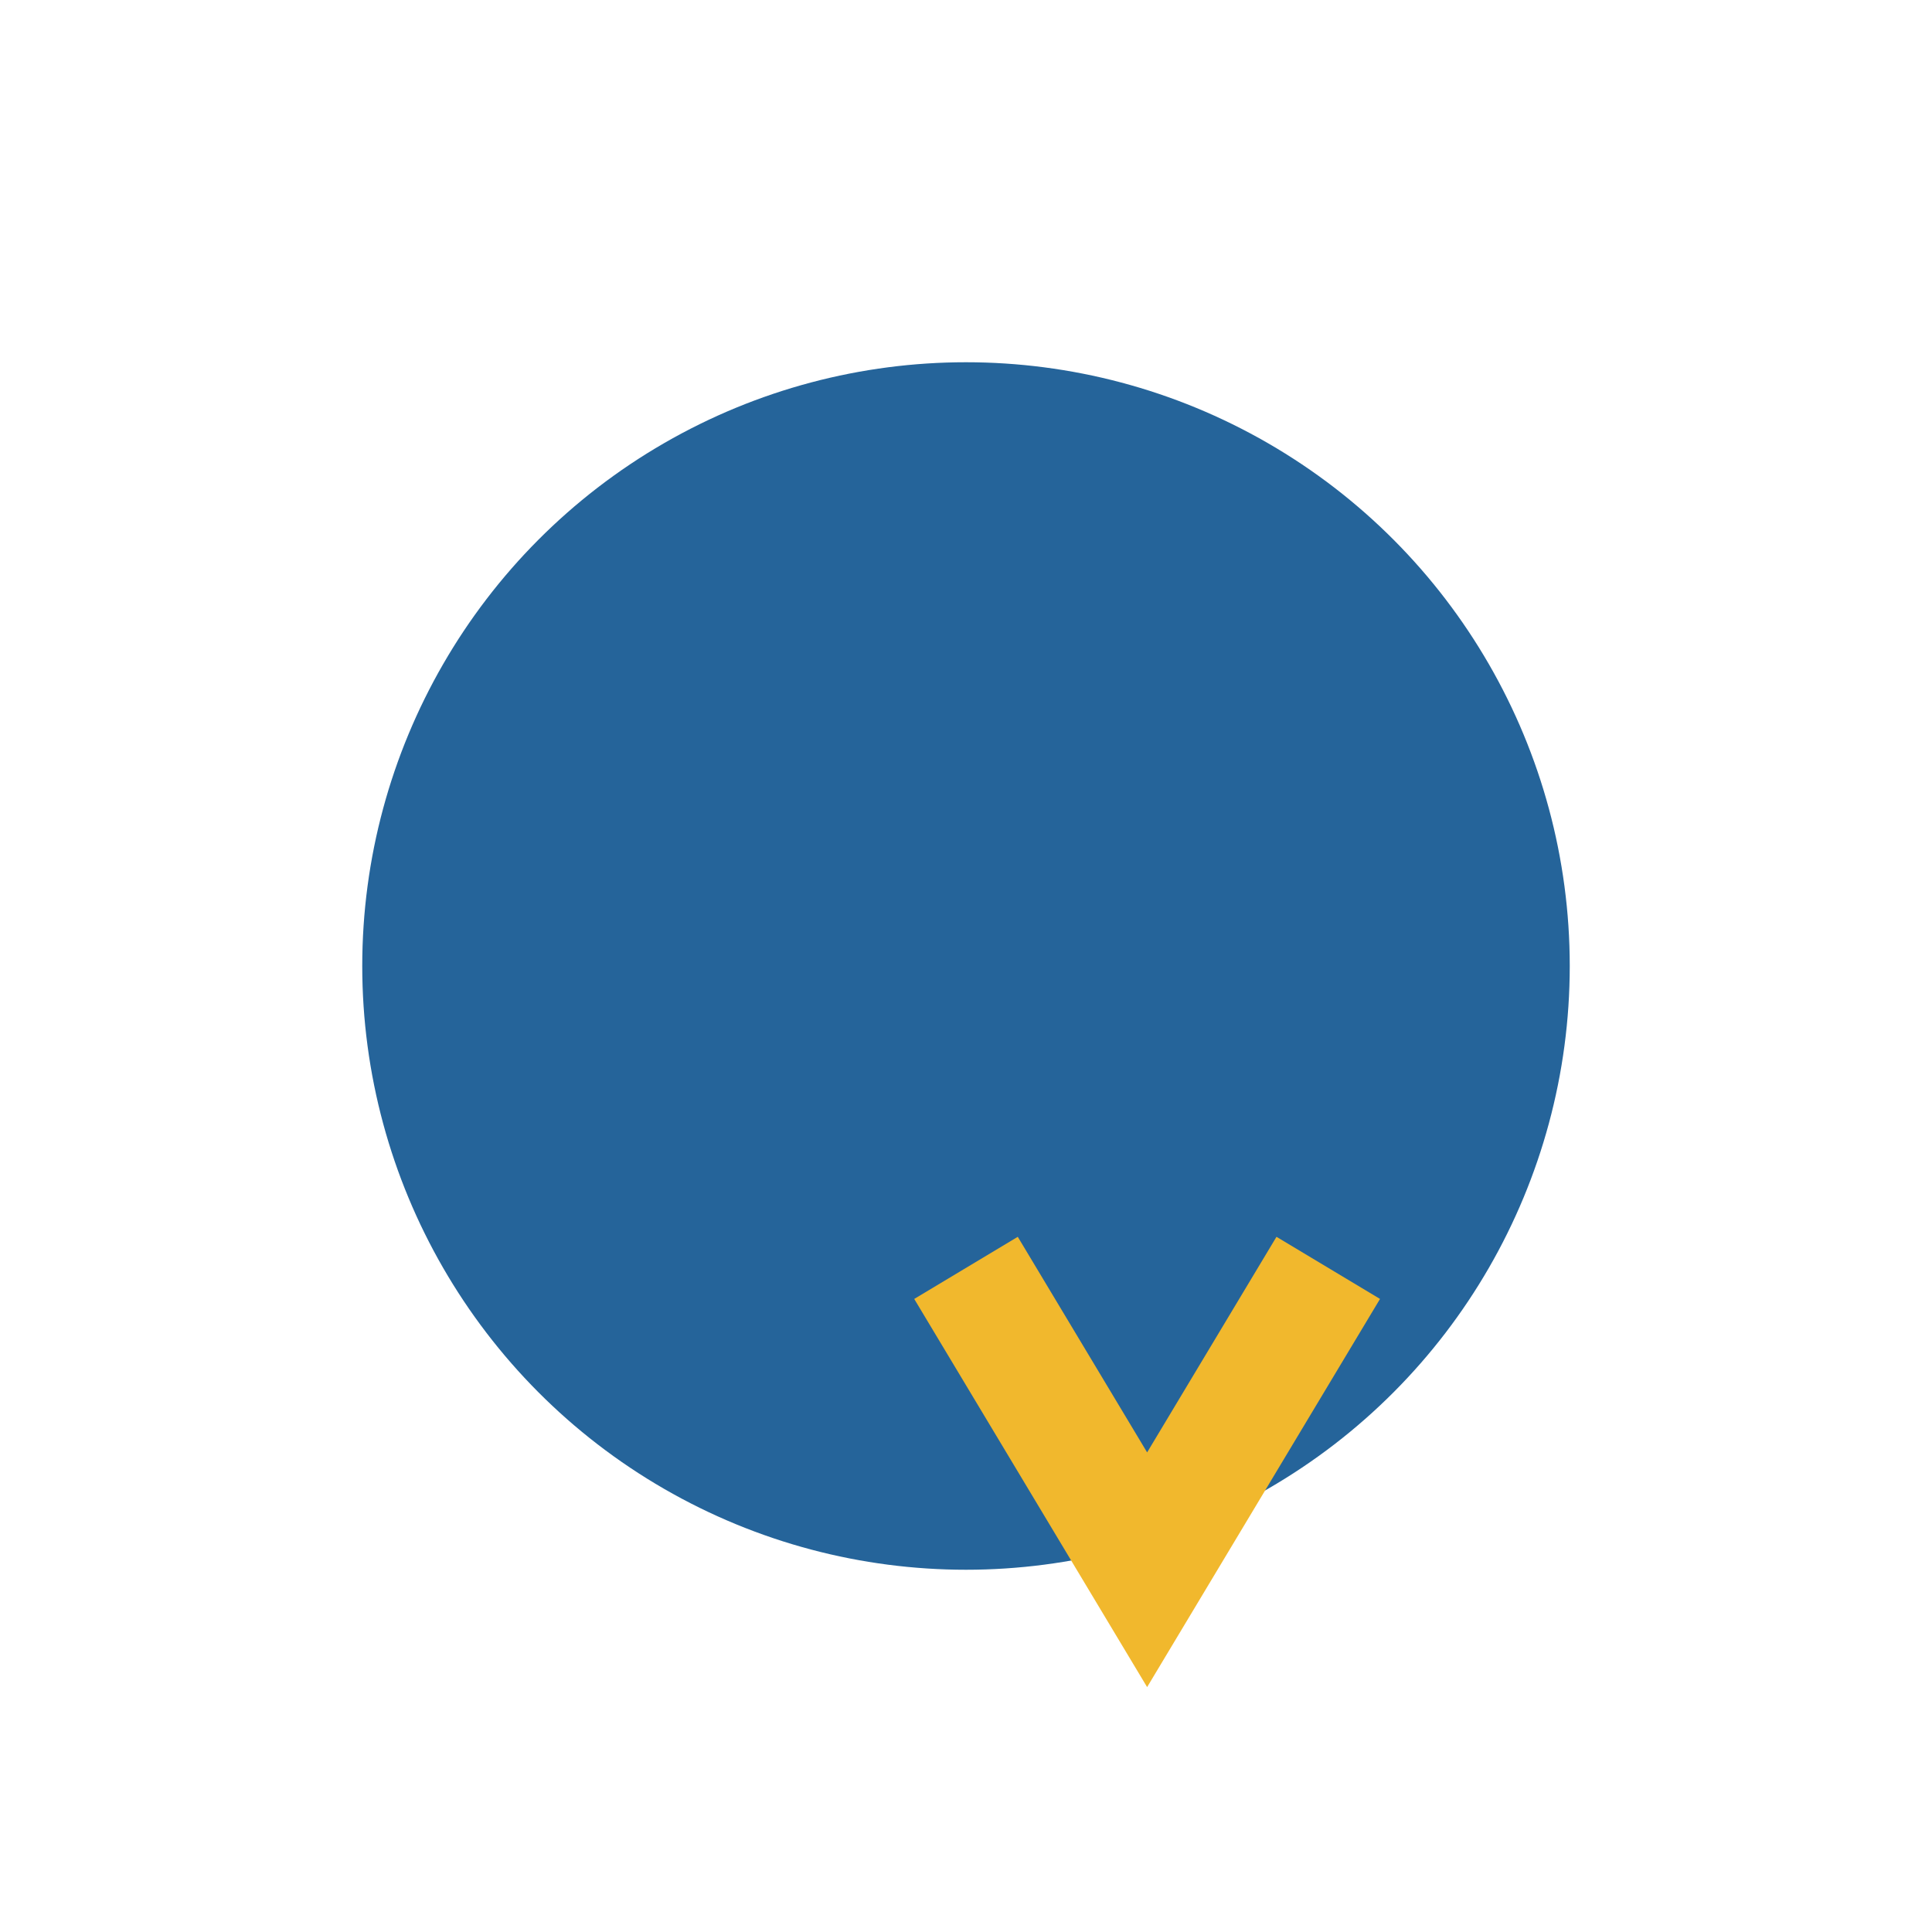 <?xml version="1.0" encoding="UTF-8"?>
<svg xmlns="http://www.w3.org/2000/svg" width="32" height="32" viewBox="0 0 32 32"><circle cx="16" cy="16" r="10" fill="#25649A"/><path d="M16 21l3 5 3-5" stroke="#F1B82D" stroke-width="2" fill="none"/></svg>